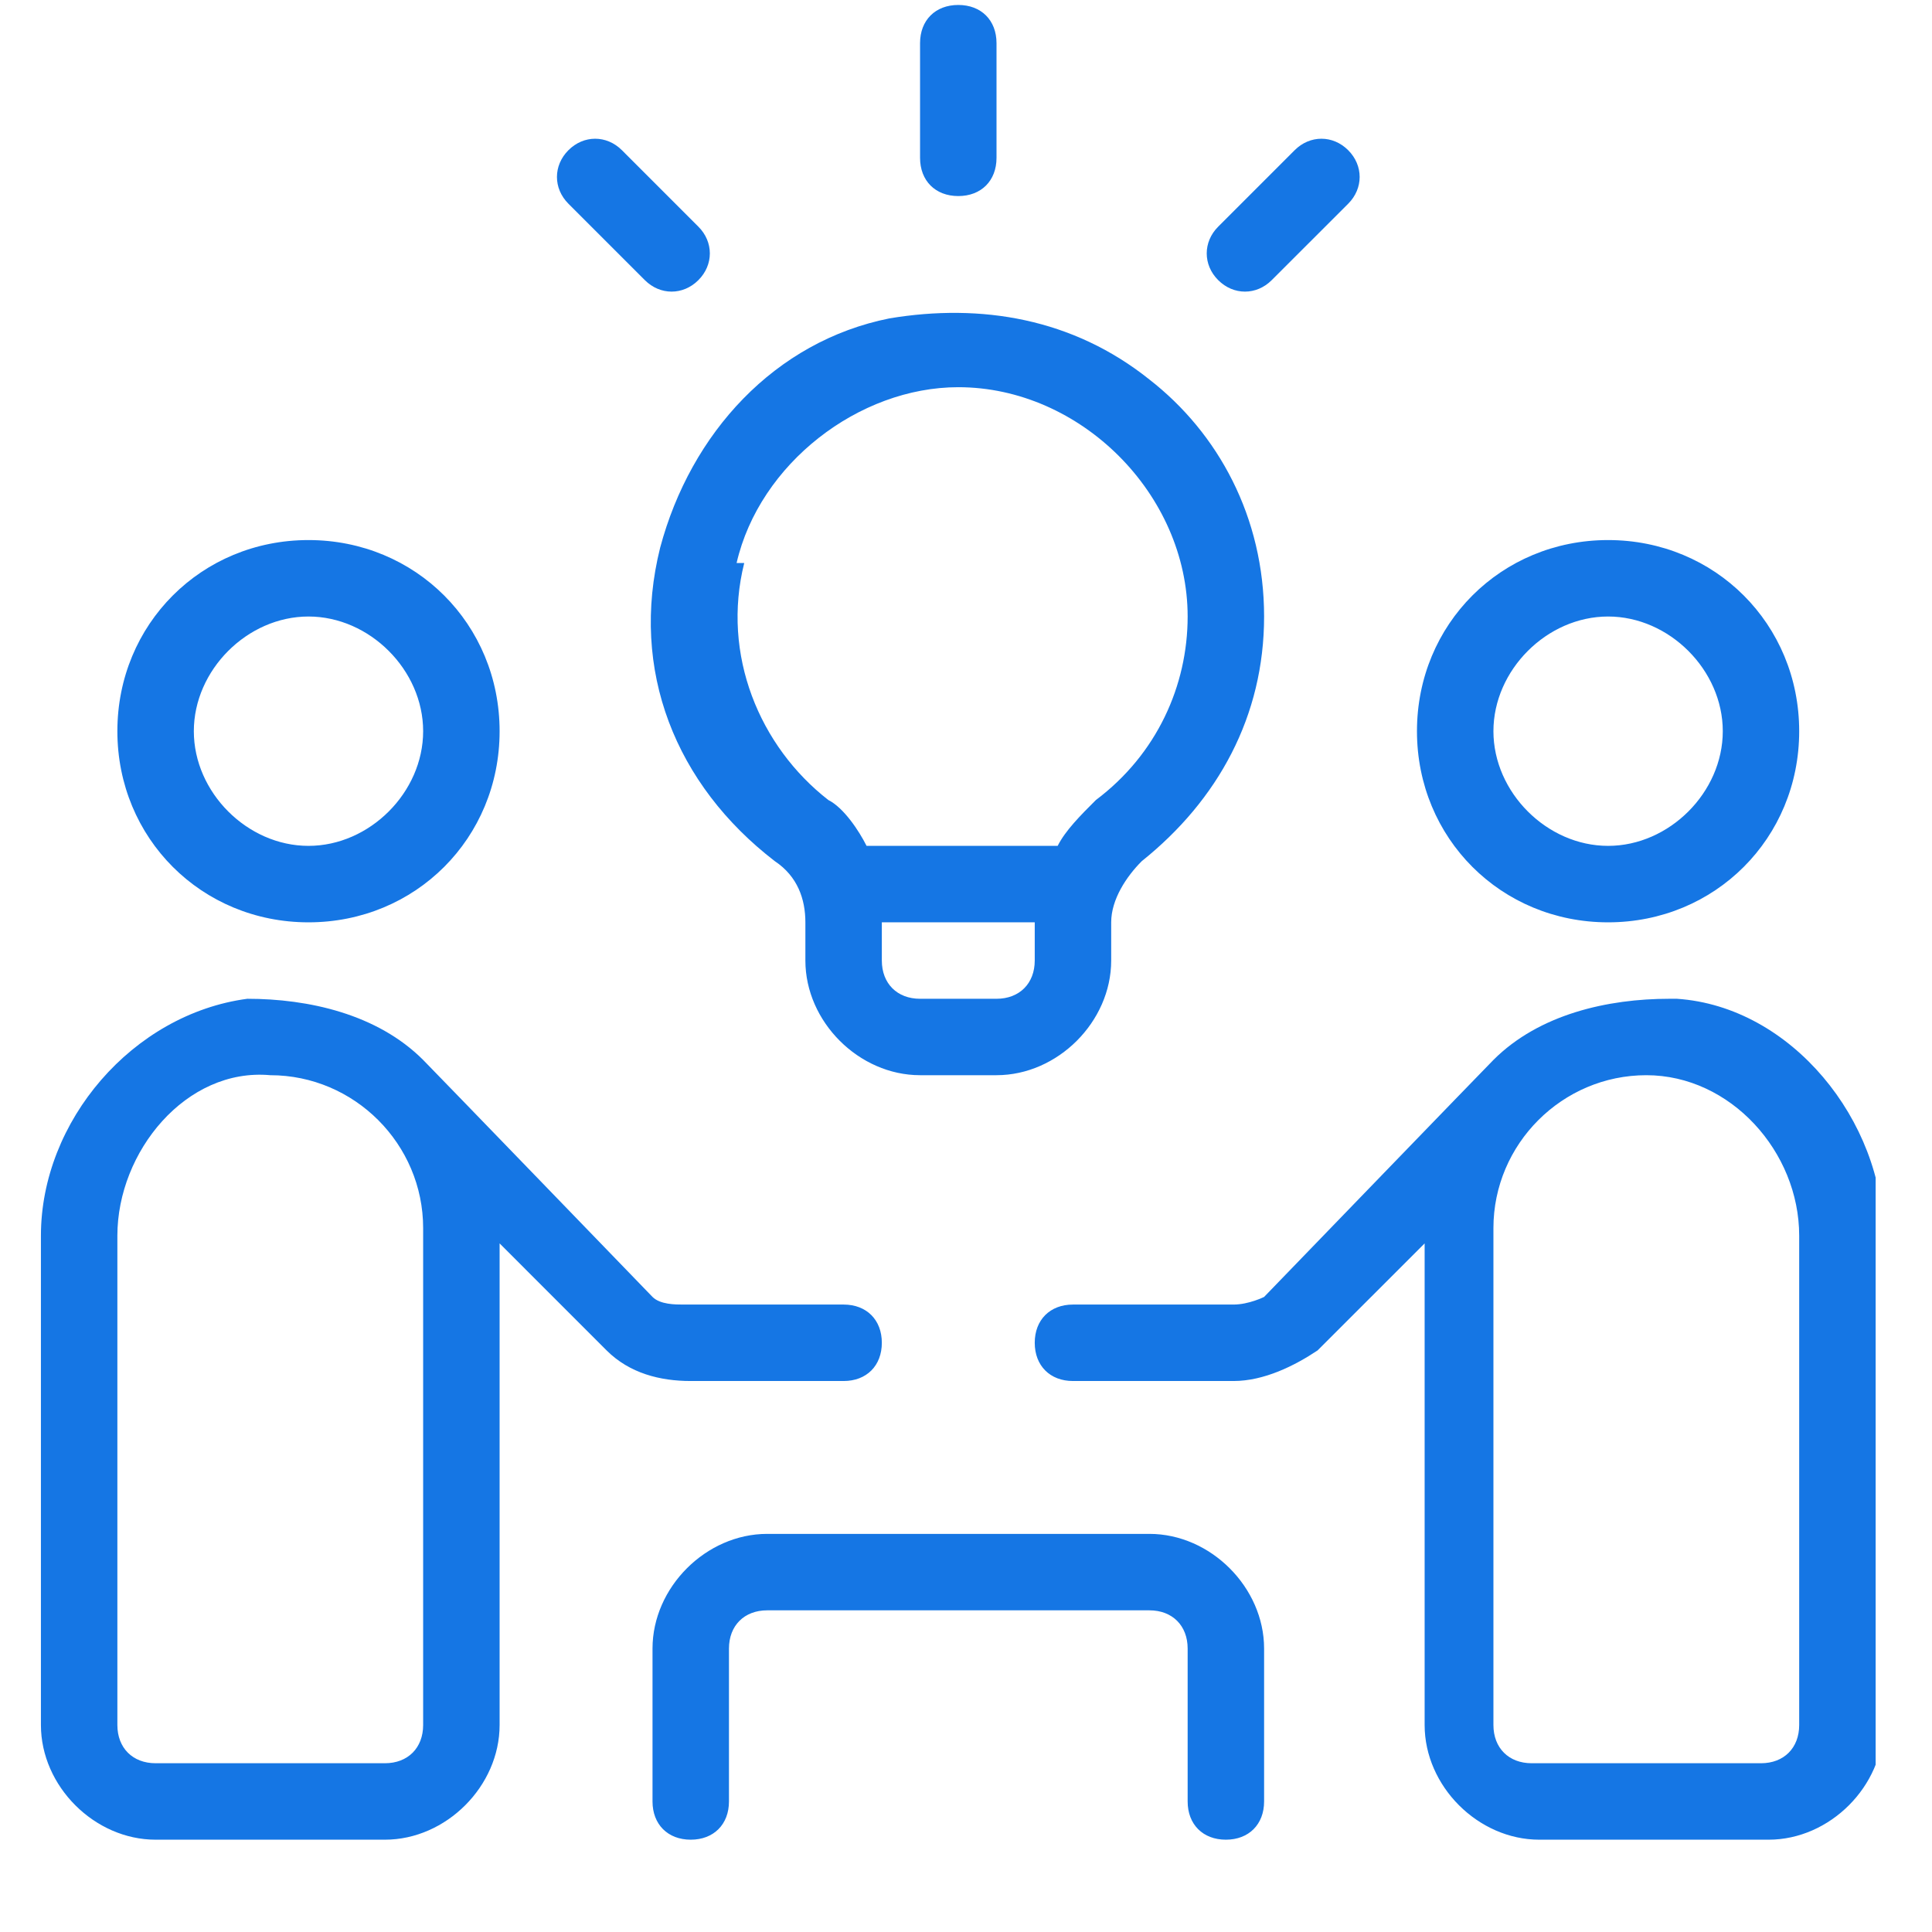 <svg xmlns="http://www.w3.org/2000/svg" xmlns:xlink="http://www.w3.org/1999/xlink" width="238" viewBox="0 0 179.04 186.96" height="238" preserveAspectRatio="xMidYMid meet"><defs><clipPath id="cece239990"><path d="M 0 0.48 L 177.547 0.48 L 177.547 178.027 L 0 178.027 Z M 0 0.48 " clip-rule="nonzero"></path></clipPath></defs><g clip-path="url(#cece239990)"><path fill="#1576e4" d="M 25.891 89.254 C 36.25 89.254 44.387 81.113 44.387 70.758 C 44.387 60.402 36.25 52.262 25.891 52.262 C 15.535 52.262 7.398 60.402 7.398 70.758 C 7.398 81.113 15.535 89.254 25.891 89.254 Z M 25.891 59.66 C 31.812 59.66 36.988 64.84 36.988 70.758 C 36.988 76.676 31.812 81.855 25.891 81.855 C 19.973 81.855 14.797 76.676 14.797 70.758 C 14.797 64.84 19.973 59.66 25.891 59.66 Z M 118.367 159.531 L 118.367 174.328 C 118.367 176.547 116.887 178.027 114.668 178.027 C 112.445 178.027 110.969 176.547 110.969 174.328 L 110.969 159.531 C 110.969 157.312 109.488 155.832 107.27 155.832 L 70.281 155.832 C 68.059 155.832 66.582 157.312 66.582 159.531 L 66.582 174.328 C 66.582 176.547 65.102 178.027 62.883 178.027 C 60.664 178.027 59.184 176.547 59.184 174.328 L 59.184 159.531 C 59.184 153.613 64.359 148.434 70.281 148.434 L 107.27 148.434 C 113.188 148.434 118.367 153.613 118.367 159.531 Z M 62.141 133.641 L 77.676 133.641 C 79.898 133.641 81.375 132.16 81.375 129.941 C 81.375 127.723 79.898 126.242 77.676 126.242 L 62.141 126.242 C 61.402 126.242 59.922 126.242 59.184 125.504 C 59.184 125.504 37.73 103.309 36.988 102.57 C 32.551 98.129 25.891 96.652 19.973 96.652 C 8.879 98.129 0 108.488 0 119.582 L 0 166.93 C 0 172.848 5.18 178.027 11.098 178.027 L 33.289 178.027 C 39.207 178.027 44.387 172.848 44.387 166.93 L 44.387 120.324 L 54.742 130.68 C 56.965 132.898 59.922 133.641 62.883 133.641 Z M 36.988 166.93 C 36.988 169.148 35.508 170.629 33.289 170.629 L 11.098 170.629 C 8.879 170.629 7.398 169.148 7.398 166.93 L 7.398 119.582 C 7.398 111.445 14.055 103.309 22.195 104.047 C 30.332 104.047 36.988 110.707 36.988 118.844 C 36.988 118.844 36.988 166.93 36.988 166.93 Z M 151.656 89.254 C 162.012 89.254 170.148 81.113 170.148 70.758 C 170.148 60.402 162.012 52.262 151.656 52.262 C 141.297 52.262 133.16 60.402 133.16 70.758 C 133.16 81.113 141.297 89.254 151.656 89.254 Z M 151.656 59.66 C 157.574 59.66 162.754 64.84 162.754 70.758 C 162.754 76.676 157.574 81.855 151.656 81.855 C 145.738 81.855 140.559 76.676 140.559 70.758 C 140.559 64.84 145.738 59.66 151.656 59.66 Z M 157.574 96.652 C 151.656 96.652 144.996 98.129 140.559 102.57 C 139.82 103.309 118.367 125.504 118.367 125.504 C 118.367 125.504 116.887 126.242 115.406 126.242 L 99.871 126.242 C 97.652 126.242 96.172 127.723 96.172 129.941 C 96.172 132.16 97.652 133.641 99.871 133.641 L 115.406 133.641 C 118.367 133.641 121.324 132.16 123.543 130.68 L 133.902 120.324 L 133.902 166.93 C 133.902 172.848 139.078 178.027 144.996 178.027 L 167.191 178.027 C 173.109 178.027 178.289 172.848 178.289 166.93 L 178.289 119.582 C 178.289 108.488 169.41 97.391 158.312 96.652 Z M 170.148 166.93 C 170.148 169.148 168.672 170.629 166.453 170.629 L 144.258 170.629 C 142.039 170.629 140.559 169.148 140.559 166.93 L 140.559 118.844 C 140.559 110.707 147.219 104.047 155.355 104.047 C 163.492 104.047 170.148 111.445 170.148 119.582 Z M 85.074 15.273 L 85.074 4.176 C 85.074 1.957 86.555 0.48 88.773 0.48 C 90.992 0.48 92.473 1.957 92.473 4.176 L 92.473 15.273 C 92.473 17.492 90.992 18.973 88.773 18.973 C 86.555 18.973 85.074 17.492 85.074 15.273 Z M 113.926 27.109 C 112.445 25.633 112.445 23.41 113.926 21.934 L 121.324 14.535 C 122.805 13.055 125.023 13.055 126.504 14.535 C 127.984 16.016 127.984 18.234 126.504 19.715 L 119.105 27.109 C 117.625 28.59 115.406 28.59 113.926 27.109 Z M 51.047 19.715 C 49.566 18.234 49.566 16.016 51.047 14.535 C 52.523 13.055 54.742 13.055 56.223 14.535 L 63.621 21.934 C 65.102 23.41 65.102 25.633 63.621 27.109 C 62.141 28.59 59.922 28.59 58.441 27.109 C 58.441 27.109 51.047 19.715 51.047 19.715 Z M 71.02 83.336 C 73.238 84.812 73.977 87.035 73.977 89.254 L 73.977 92.953 C 73.977 98.871 79.156 104.047 85.074 104.047 L 92.473 104.047 C 98.391 104.047 103.57 98.871 103.57 92.953 L 103.57 89.254 C 103.57 87.035 105.051 84.812 106.527 83.336 C 113.926 77.418 118.367 69.277 118.367 59.66 C 118.367 50.043 113.926 41.906 107.27 36.727 C 99.871 30.809 90.992 29.332 82.117 30.809 C 71.02 33.027 62.883 41.906 59.922 53.004 C 56.965 64.84 61.402 75.938 71.02 83.336 Z M 92.473 96.652 L 85.074 96.652 C 82.855 96.652 81.375 95.172 81.375 92.953 L 81.375 89.254 L 96.172 89.254 L 96.172 92.953 C 96.172 95.172 94.691 96.652 92.473 96.652 Z M 67.32 54.484 C 69.539 44.867 79.156 37.469 88.773 37.469 C 100.609 37.469 110.969 47.824 110.969 59.66 C 110.969 66.32 108.008 72.977 102.09 77.418 C 100.609 78.895 99.133 80.375 98.391 81.855 L 79.898 81.855 C 79.156 80.375 77.676 78.156 76.199 77.418 C 69.539 72.238 65.84 63.359 68.059 54.484 Z M 67.32 54.484 " fill-opacity="1" fill-rule="nonzero"></path></g></svg>
